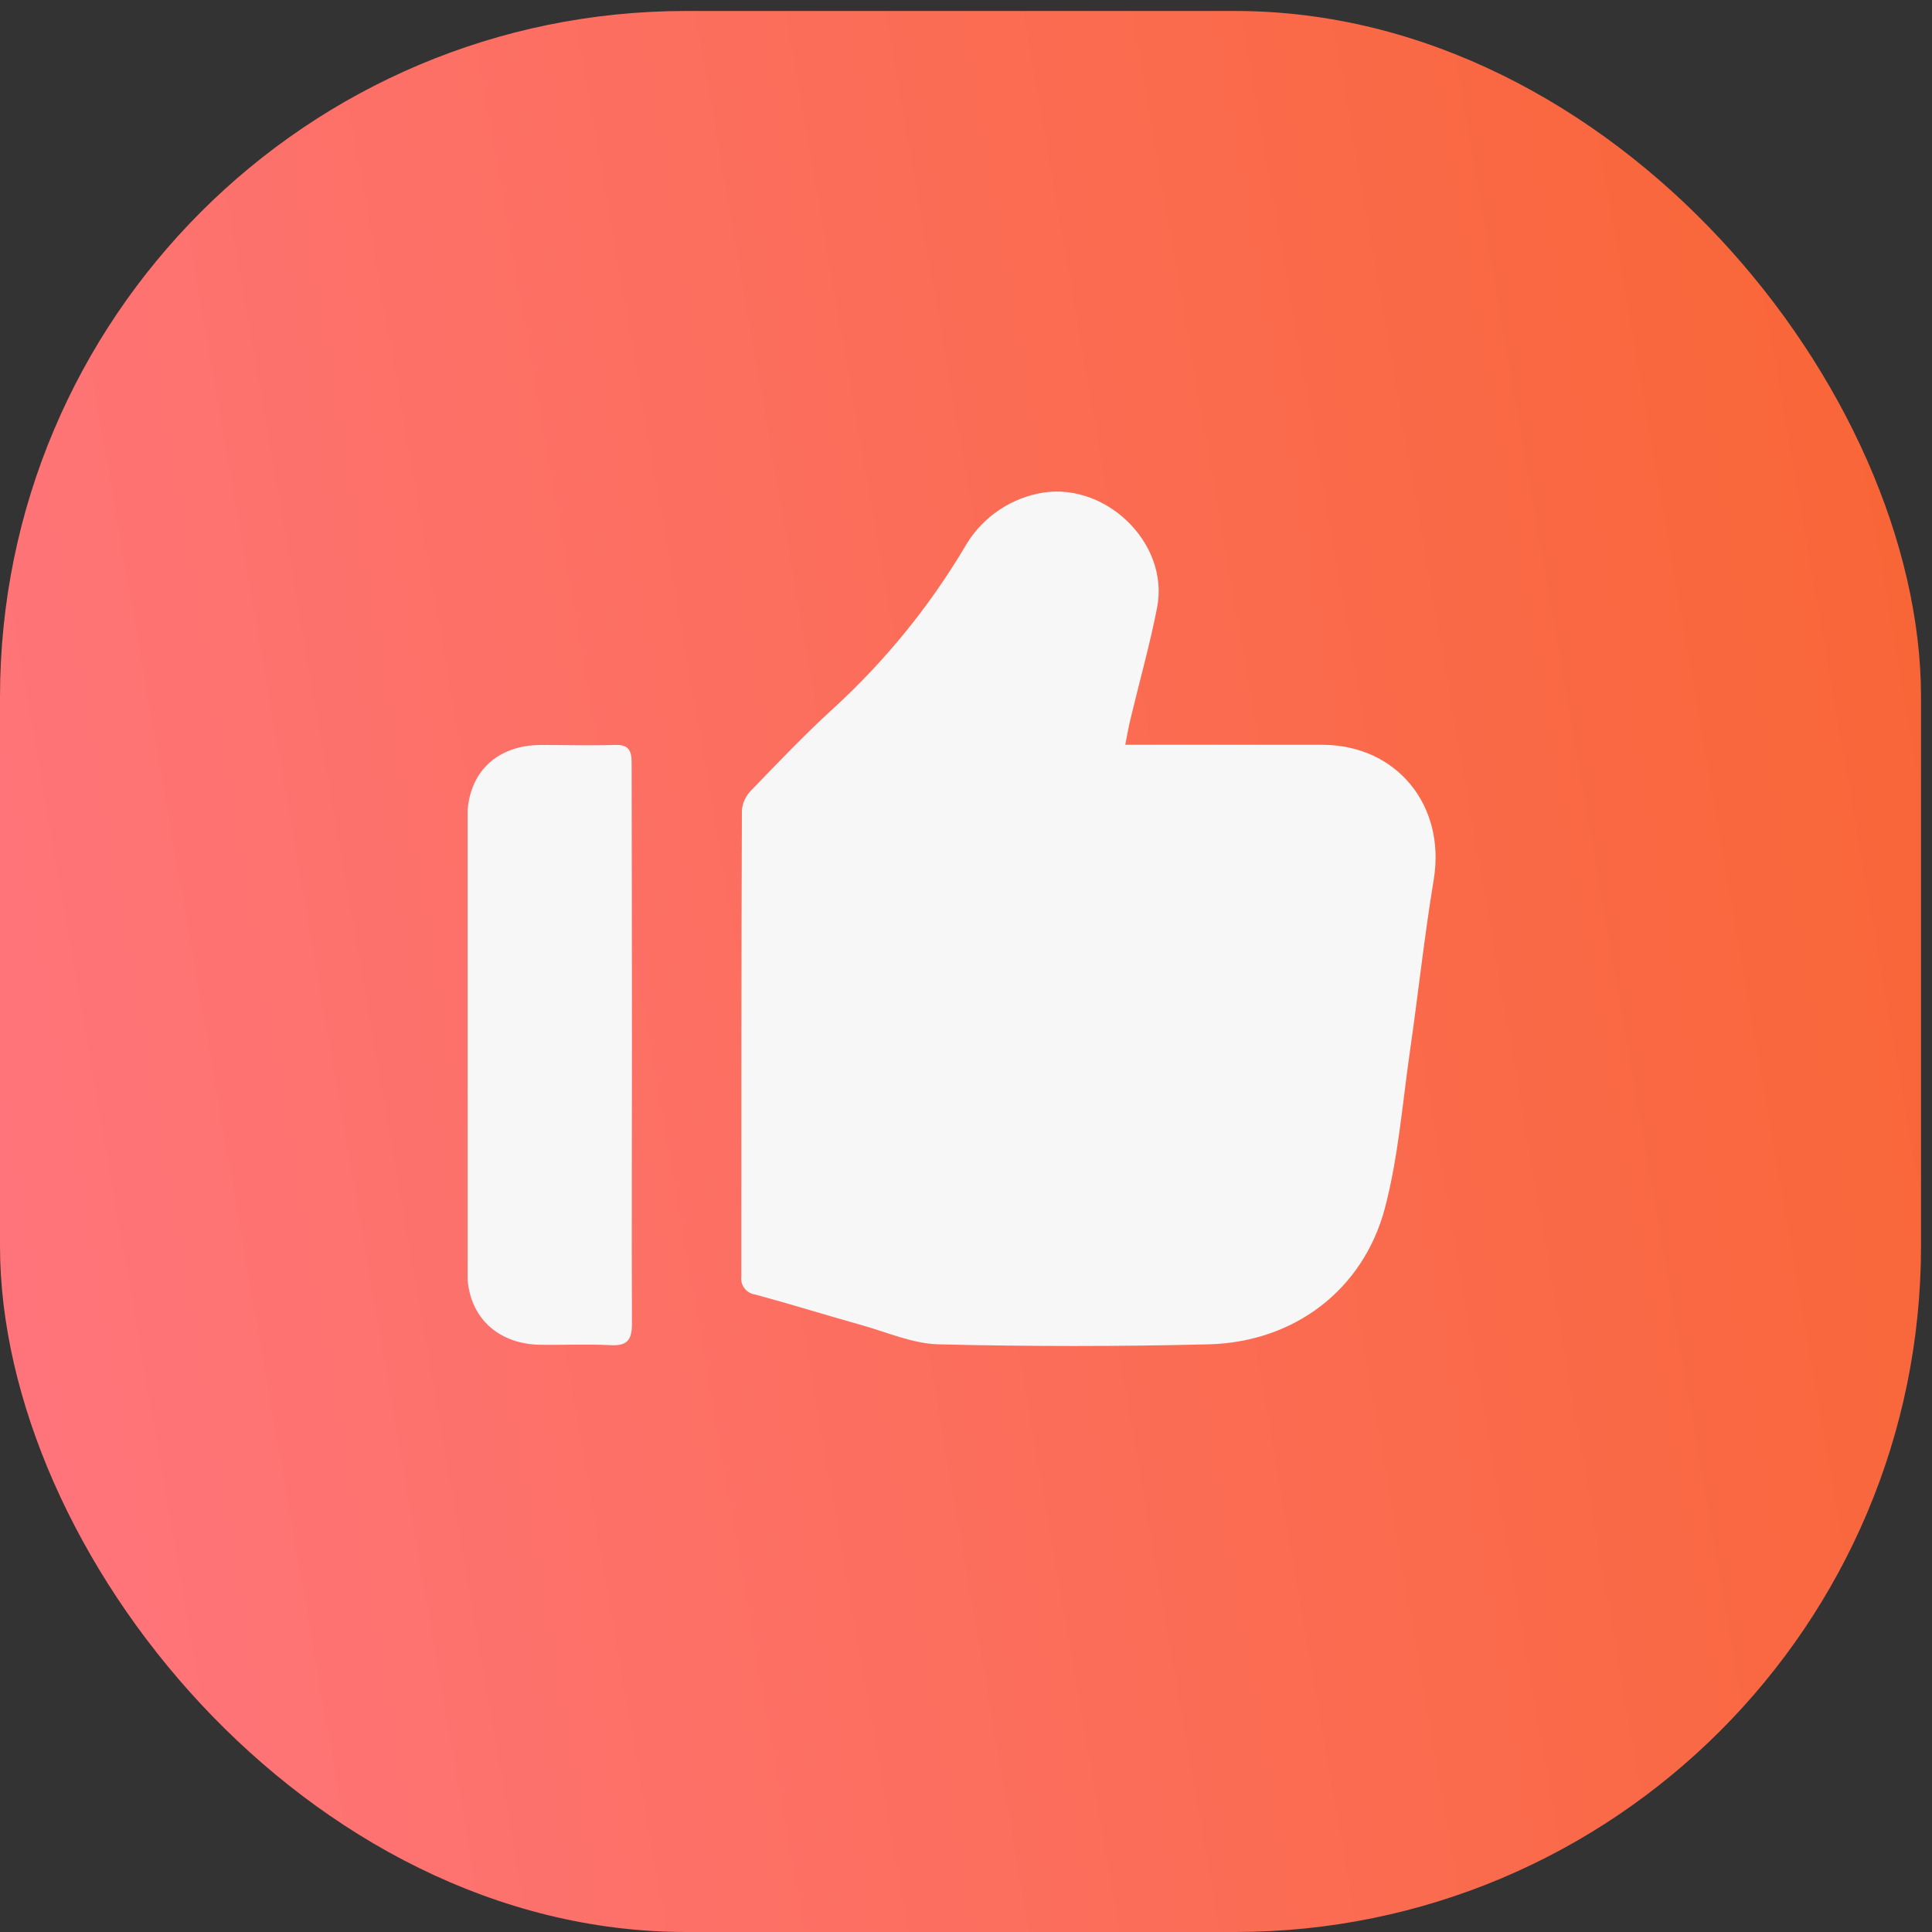 <?xml version="1.0" encoding="UTF-8"?> <svg xmlns="http://www.w3.org/2000/svg" width="44" height="44" viewBox="0 0 44 44" fill="none"><rect x="0" y="0" width="44" height="44" fill="#333333" stroke="none"/><rect y="0.25" width="43.75" height="43.75" rx="15.625" fill="url(#paint0_linear_2238_6852)"></rect><g clip-path="url(#clip0_2238_6852)"><path d="M25.627 16.962H26.142C27.463 16.962 28.783 16.962 30.105 16.962C31.812 16.962 32.929 18.345 32.653 20.03C32.437 21.331 32.298 22.645 32.109 23.952C31.937 25.151 31.844 26.364 31.538 27.524C31.04 29.381 29.477 30.56 27.541 30.616C25.486 30.667 23.431 30.667 21.373 30.616C20.781 30.601 20.192 30.337 19.606 30.174C18.804 29.949 18.009 29.701 17.208 29.484C17.16 29.479 17.112 29.464 17.07 29.44C17.027 29.416 16.989 29.384 16.959 29.346C16.928 29.307 16.906 29.263 16.893 29.216C16.88 29.168 16.877 29.119 16.883 29.07C16.883 25.53 16.883 21.99 16.896 18.452C16.911 18.282 16.986 18.123 17.106 18.002C17.721 17.366 18.329 16.724 18.983 16.13C20.149 15.062 21.154 13.83 21.964 12.472C22.138 12.162 22.375 11.892 22.661 11.681C22.947 11.469 23.274 11.321 23.621 11.245C25.111 10.907 26.646 12.338 26.352 13.84C26.19 14.67 25.959 15.489 25.763 16.308C25.715 16.493 25.679 16.686 25.627 16.962Z" fill="#F7F7F7"></path><path d="M14.392 23.796C14.392 25.913 14.383 28.031 14.392 30.149C14.392 30.53 14.274 30.656 13.898 30.635C13.364 30.608 12.828 30.635 12.291 30.626C11.305 30.606 10.643 29.959 10.643 28.977C10.636 25.526 10.636 22.075 10.643 18.625C10.643 17.61 11.297 16.976 12.306 16.966C12.867 16.966 13.427 16.982 13.988 16.966C14.309 16.952 14.386 17.078 14.385 17.378C14.388 19.511 14.392 21.654 14.392 23.796Z" fill="#F7F7F7"></path></g><defs><linearGradient id="paint0_linear_2238_6852" x1="32.928" y1="-61.959" x2="-16.924" y2="-53.287" gradientUnits="userSpaceOnUse"><stop stop-color="#F86534"></stop><stop offset="0.98" stop-color="#FF757D"></stop></linearGradient><clipPath id="clip0_2238_6852"><rect width="22.041" height="19.457" fill="white" transform="translate(10.649 11.188)"></rect></clipPath></defs></svg> 